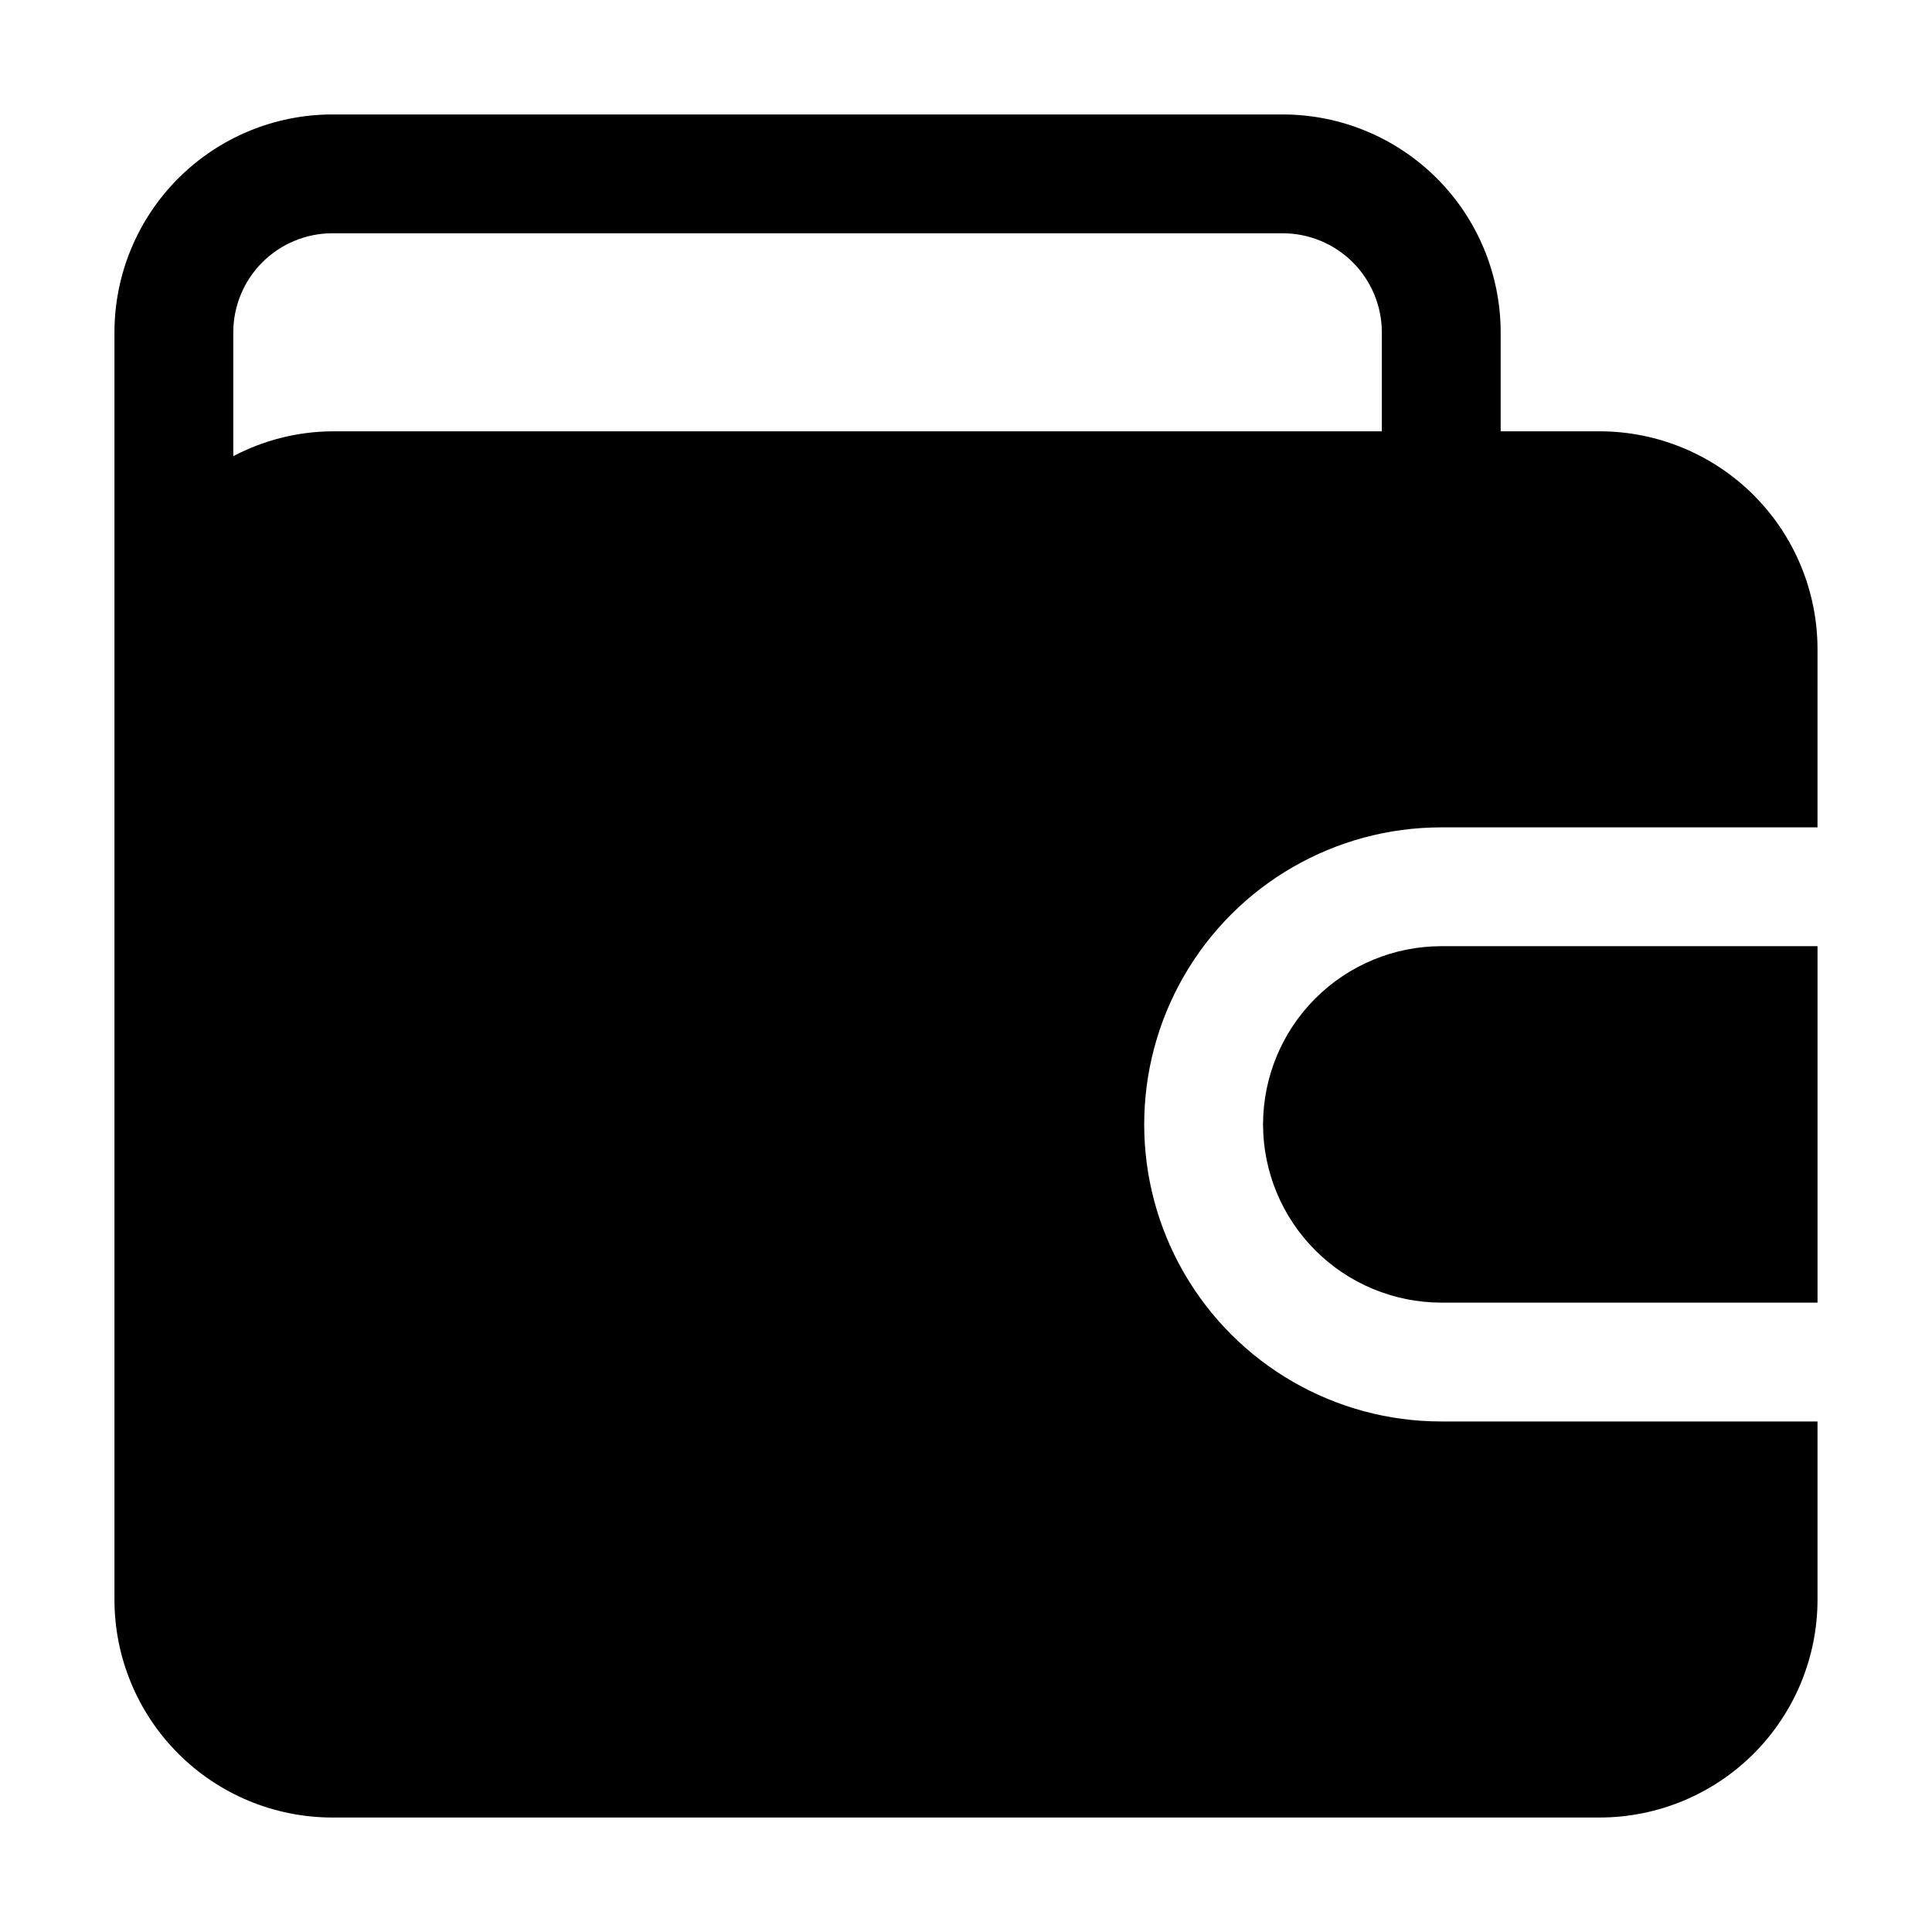 <?xml version="1.0" encoding="UTF-8"?>
<!-- The Best Svg Icon site in the world: iconSvg.co, Visit us! https://iconsvg.co -->
<svg fill="#000000" width="800px" height="800px" version="1.1" viewBox="144 144 512 512" xmlns="http://www.w3.org/2000/svg">
 <g>
  <path d="m478.72 441.98c0.016 12.52 5 24.523 13.852 33.379 8.855 8.852 20.859 13.836 33.379 13.852h99.711v-94.465h-99.711c-12.52 0.016-24.523 5-33.379 13.852-8.852 8.855-13.836 20.859-13.852 33.383z"/>
  <path d="m567.93 258.3h-26.238v-26.238c-0.012-15.309-6.098-29.984-16.922-40.809-10.824-10.824-25.5-16.91-40.809-16.922h-251.9c-15.309 0.012-29.984 6.098-40.809 16.922-10.824 10.824-16.91 25.5-16.922 40.809v335.87c0.012 15.309 6.098 29.984 16.922 40.809 10.824 10.824 25.5 16.91 40.809 16.922h335.87c15.309-0.012 29.984-6.098 40.809-16.922 10.824-10.824 16.91-25.5 16.922-40.809v-47.23h-99.715c-28.121 0-54.109-15.004-68.172-39.359s-14.062-54.363 0-78.723c14.062-24.355 40.051-39.359 68.172-39.359h99.711l0.004-47.23c-0.012-15.309-6.098-29.984-16.922-40.809-10.824-10.824-25.5-16.91-40.809-16.922zm-335.87-52.48h251.9c6.957 0.012 13.625 2.781 18.543 7.699 4.918 4.918 7.688 11.586 7.699 18.543v26.238h-278.14c-9.148 0.066-18.148 2.324-26.242 6.594v-32.832c0.012-6.957 2.781-13.625 7.699-18.543s11.586-7.688 18.543-7.699z"/>
 </g>
</svg>